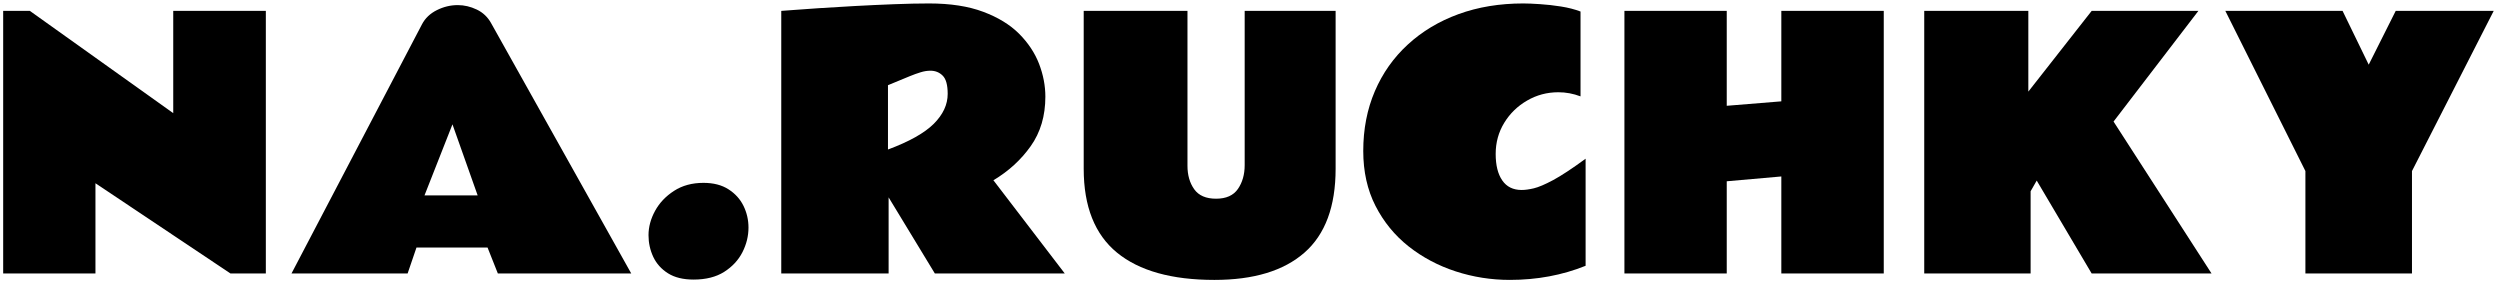 <svg width="1336" height="154" viewBox="0 0 1336 154" fill="none" xmlns="http://www.w3.org/2000/svg">
<g clip-path="url(#clip0_1392_6130)">
<path d="M1.697 5.818H15.954L92.579 60.473V5.818H142.063V146.155H123.178L51.01 97.929V146.155H1.697V5.818Z" fill="black"/>
<path d="M155.773 146.151L225.542 12.928C227.237 9.709 229.875 7.205 233.456 5.414C237.037 3.624 240.76 2.729 244.627 2.729C248.074 2.729 251.455 3.519 254.769 5.1C258.083 6.681 260.645 9.109 262.455 12.385L337.337 146.151H266.054L260.54 132.266H222.571L217.828 146.151H155.773ZM226.856 104.41H255.255L241.798 66.44L226.856 104.41Z" fill="black"/>
<path d="M375.936 97.721C381.269 97.721 385.716 98.864 389.278 101.149C392.859 103.435 395.544 106.397 397.335 110.034C399.106 113.672 399.992 117.539 399.992 121.634C399.992 126.148 398.916 130.529 396.763 134.776C394.592 139.024 391.335 142.528 386.992 145.29C382.669 148.033 377.221 149.404 370.65 149.404C365.088 149.404 360.536 148.29 356.994 146.062C353.451 143.833 350.822 140.909 349.108 137.29C347.413 133.653 346.565 129.786 346.565 125.691C346.565 121.291 347.737 116.948 350.08 112.663C352.422 108.396 355.794 104.844 360.193 102.006C364.593 99.149 369.841 97.721 375.936 97.721Z" fill="black"/>
<path d="M417.506 146.152V5.815L422.991 5.415C426.648 5.148 431.448 4.806 437.391 4.386C443.352 3.987 449.857 3.596 456.904 3.215C463.971 2.834 470.97 2.51 477.903 2.244C484.855 1.977 491.055 1.844 496.503 1.844C507.873 1.844 517.511 3.329 525.416 6.301C533.32 9.253 539.71 13.158 544.586 18.015C549.443 22.89 553.005 28.252 555.271 34.099C557.519 39.966 558.643 45.823 558.643 51.67C558.643 61.936 556.033 70.746 550.815 78.098C545.596 85.45 538.948 91.526 530.873 96.326L569.014 146.152H499.588L474.875 105.468V146.152H417.506ZM474.532 79.898C485.903 75.669 494.065 71.088 499.017 66.155C503.969 61.203 506.445 55.88 506.445 50.185C506.445 45.442 505.559 42.194 503.788 40.442C502.036 38.671 499.845 37.785 497.217 37.785C495.503 37.785 493.741 38.071 491.931 38.642C490.122 39.194 488.217 39.88 486.217 40.699L474.532 45.528V79.898Z" fill="black"/>
<path d="M579.13 5.818H634.585V88.586C634.585 93.577 635.785 97.757 638.185 101.129C640.584 104.5 644.479 106.186 649.87 106.186C655.26 106.186 659.155 104.443 661.555 100.957C663.955 97.472 665.155 93.234 665.155 88.243V5.818H713.753V90.186C713.753 110.338 708.201 125.28 697.096 135.013C686.011 144.727 669.974 149.584 648.984 149.584C626.147 149.584 608.795 144.727 596.929 135.013C585.063 125.28 579.13 110.338 579.13 90.186V5.818Z" fill="black"/>
<path d="M847.347 142.038C834.871 147.066 821.367 149.58 806.834 149.58C796.873 149.58 787.216 148.057 777.864 145.009C768.531 141.962 760.16 137.514 752.751 131.667C745.342 125.8 739.447 118.591 735.066 110.039C730.704 101.487 728.523 91.707 728.523 80.698C728.523 69.022 730.59 58.365 734.723 48.727C738.856 39.09 744.732 30.776 752.351 23.786C759.97 16.776 768.988 11.367 779.407 7.558C789.845 3.748 801.387 1.844 814.034 1.844C816.377 1.844 819.358 1.968 822.977 2.215C826.576 2.444 830.31 2.863 834.176 3.472C838.043 4.082 841.528 4.977 844.633 6.158V51.499C840.766 50.032 836.814 49.299 832.776 49.299C826.738 49.299 821.167 50.785 816.063 53.756C810.958 56.708 806.882 60.679 803.835 65.67C800.806 70.641 799.292 76.174 799.292 82.269C799.292 88.307 800.463 93.021 802.806 96.411C805.149 99.82 808.606 101.525 813.177 101.525C814.986 101.525 817.148 101.23 819.662 100.64C822.177 100.049 825.624 98.582 830.005 96.24C834.367 93.897 840.147 90.088 847.347 84.812V142.038Z" fill="black"/>
<path d="M951.941 5.818H1006.68V146.155H951.941V94.3L922.771 96.872V146.155H868.088V5.818H922.771V56.531L951.941 54.159V5.818Z" fill="black"/>
<path d="M1083.94 5.818V48.959L1117.79 5.818H1174.82L1129.48 64.959L1181.85 146.155H1117.79L1088.42 96.5L1085.16 102.214V146.155H1028.31V5.818H1083.94Z" fill="black"/>
<path d="M1232.01 91.415L1189.22 5.818H1251.87L1265.84 34.56L1280.27 5.818H1332.64L1288.96 91.415V146.155H1232.01V91.415Z" fill="black"/>
</g>
<defs>
<clipPath id="clip0_1392_6130">
<rect width="1336" height="154" fill="white"/>
</clipPath>
</defs>
</svg>

